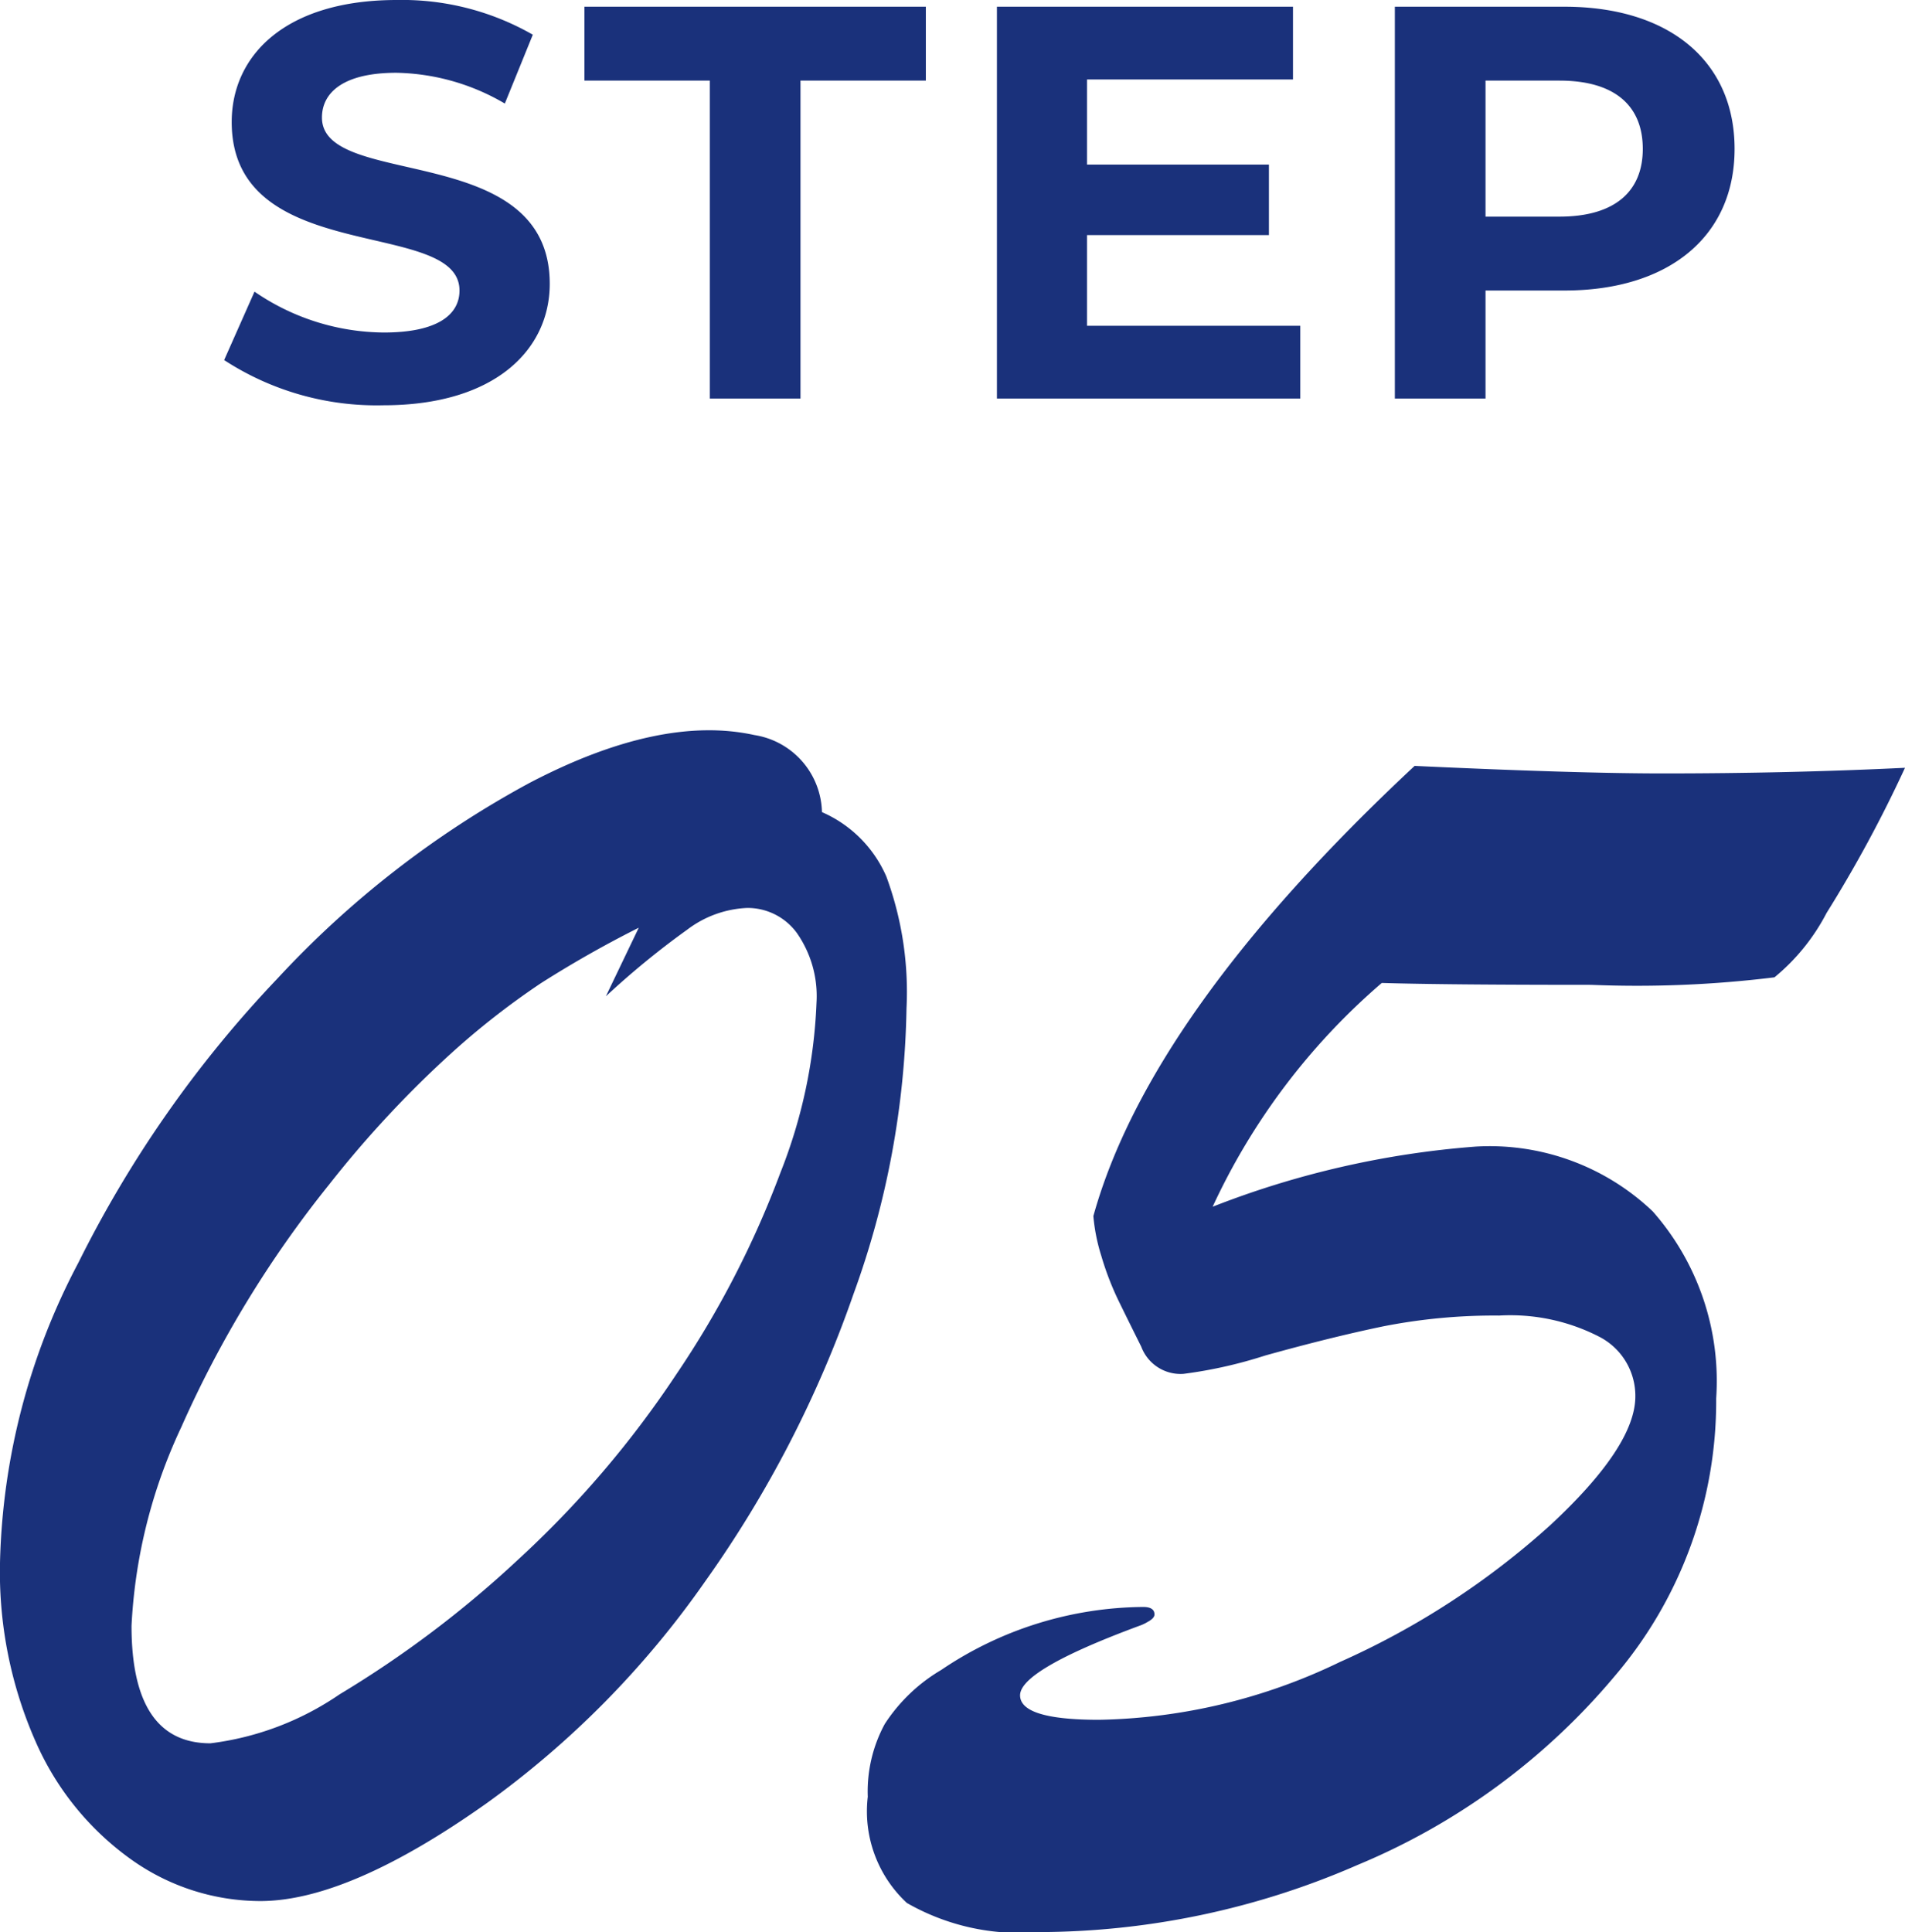 <svg xmlns="http://www.w3.org/2000/svg" width="54.46" height="55.224" viewBox="0 0 54.46 55.224"><g transform="translate(-350.892 -1176.608)"><path d="M-1.61-31.179A3.55,3.55,0,0,1,.23-29.34a9.533,9.533,0,0,1,.577,3.773A25.022,25.022,0,0,1-.71-17.4,32.559,32.559,0,0,1-4.953-9.185,26.442,26.442,0,0,1-11.2-2.847Q-15.145-.054-17.669-.054a6.376,6.376,0,0,1-3.679-1.182,8.148,8.148,0,0,1-2.739-3.37,12,12,0,0,1-1.021-5.116,19.253,19.253,0,0,1,2.242-8.58,33.2,33.2,0,0,1,5.693-8.124,27.869,27.869,0,0,1,7.2-5.586q3.746-1.96,6.432-1.37A2.284,2.284,0,0,1-1.61-31.179Zm-6.177,5.264.94-1.96A31.724,31.724,0,0,0-9.64-26.292a22.278,22.278,0,0,0-2.78,2.2,30.734,30.734,0,0,0-3.29,3.572A31.254,31.254,0,0,0-19.925-13.6a15.046,15.046,0,0,0-1.423,5.68q0,3.357,2.256,3.357a8.344,8.344,0,0,0,3.693-1.4A30.454,30.454,0,0,0-10.311-9.8a28.744,28.744,0,0,0,4.525-5.291A27.322,27.322,0,0,0-2.8-20.867a14.683,14.683,0,0,0,1.034-4.861,3.149,3.149,0,0,0-.564-2,1.743,1.743,0,0,0-1.423-.712,3.047,3.047,0,0,0-1.705.618A23.75,23.75,0,0,0-7.786-25.916ZM15.333-32.5q4.619.215,7.09.215,3.625,0,6.929-.161a37.354,37.354,0,0,1-2.242,4.149,5.886,5.886,0,0,1-1.49,1.84,32.052,32.052,0,0,1-5.237.215q-4.189,0-5.989-.054A18.876,18.876,0,0,0,9.559-19.9a25.968,25.968,0,0,1,7.52-1.719,6.757,6.757,0,0,1,5.062,1.853,7.332,7.332,0,0,1,1.813,5.344A12.1,12.1,0,0,1,21.067-6.5a19.193,19.193,0,0,1-7.358,5.411A22.9,22.9,0,0,1,4.591.833,6.475,6.475,0,0,1,.817,0,3.572,3.572,0,0,1-.3-3.035,4.046,4.046,0,0,1,.186-5.116,4.873,4.873,0,0,1,1.8-6.66a10.436,10.436,0,0,1,5.774-1.8q.322,0,.322.215,0,.107-.2.215a1.169,1.169,0,0,1-.228.107Q4.054-6.66,4.054-5.935q0,.7,2.256.7A16.446,16.446,0,0,0,13.2-6.888,22.75,22.75,0,0,0,19.213-10.8q2.43-2.256,2.43-3.679a1.9,1.9,0,0,0-1.007-1.692,5.558,5.558,0,0,0-2.887-.618,16.391,16.391,0,0,0-3.317.309q-1.49.309-3.37.833a12.97,12.97,0,0,1-2.336.524A1.2,1.2,0,0,1,7.518-15.9q-.322-.645-.631-1.276a8.344,8.344,0,0,1-.51-1.316,5.309,5.309,0,0,1-.228-1.141Q7.76-25.432,15.333-32.5Z" transform="translate(376 1231)" fill="#1a317b"/><path d="M-17.144.192c3.2,0,4.752-1.6,4.752-3.472,0-4.112-6.512-2.688-6.512-4.752,0-.7.592-1.28,2.128-1.28a6.326,6.326,0,0,1,3.1.88l.8-1.968a7.513,7.513,0,0,0-3.888-.992c-3.184,0-4.72,1.584-4.72,3.488,0,4.16,6.512,2.72,6.512,4.816,0,.688-.624,1.2-2.16,1.2a6.588,6.588,0,0,1-3.7-1.168L-21.7-1.1A7.983,7.983,0,0,0-17.144.192ZM-7.816,0h2.592V-9.088H-1.64V-11.2H-11.4v2.112h3.584ZM2.968-2.08V-4.672h5.2V-6.688h-5.2V-9.12H8.856V-11.2H.392V0H9.064V-2.08ZM16.616-11.2H11.768V0H14.36V-3.088h2.256c2.992,0,4.864-1.552,4.864-4.048C21.48-9.648,19.608-11.2,16.616-11.2Zm-.144,6H14.36V-9.088h2.112c1.584,0,2.384.72,2.384,1.952C18.856-5.92,18.056-5.2,16.472-5.2Z" transform="translate(379 1188)" fill="#1a317b"/></g></svg>